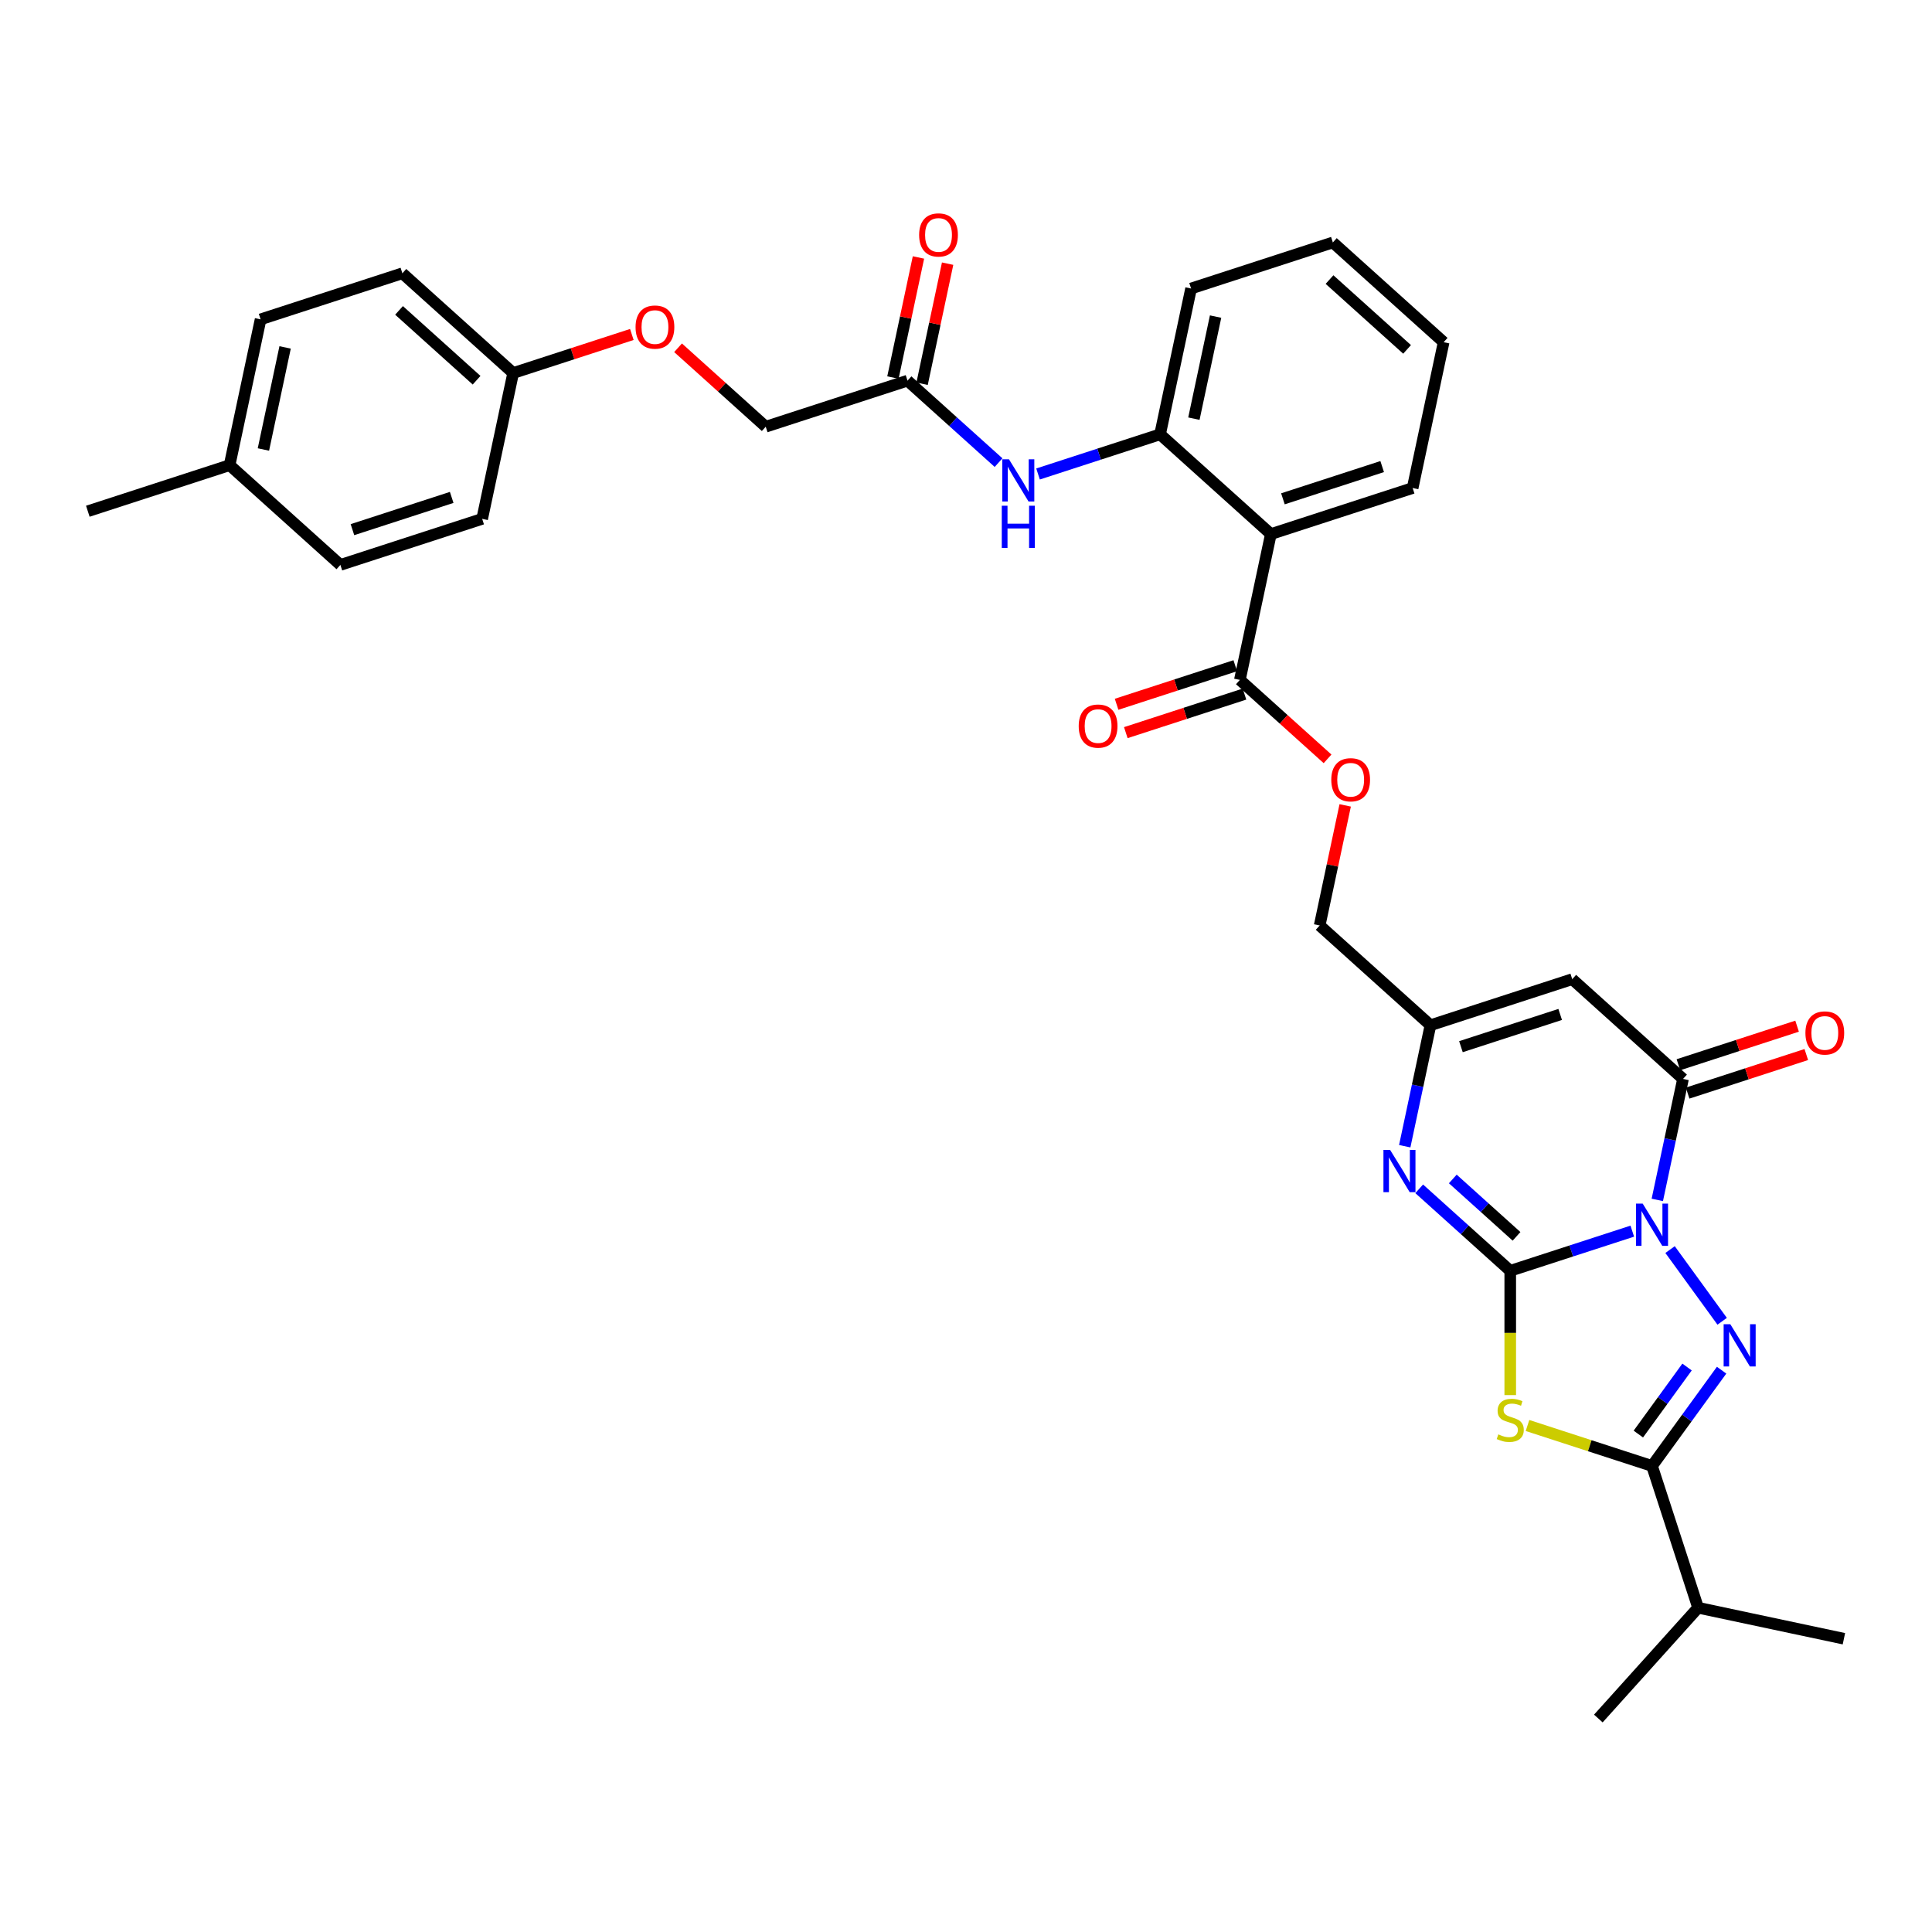 <?xml version='1.0' encoding='iso-8859-1'?>
<svg version='1.1' baseProfile='full'
              xmlns='http://www.w3.org/2000/svg'
                      xmlns:rdkit='http://www.rdkit.org/xml'
                      xmlns:xlink='http://www.w3.org/1999/xlink'
                  xml:space='preserve'
width='1000px' height='1000px' viewBox='0 0 1000 1000'>
<!-- END OF HEADER -->
<rect style='opacity:1.0;fill:#FFFFFF;stroke:none' width='1000' height='1000' x='0' y='0'> </rect>
<path class='bond-0' d='M 844.869,637.242 L 813.284,647.504' style='fill:none;fill-rule:evenodd;stroke:#0000FF;stroke-width:6px;stroke-linecap:butt;stroke-linejoin:miter;stroke-opacity:1' />
<path class='bond-0' d='M 813.284,647.504 L 781.699,657.767' style='fill:none;fill-rule:evenodd;stroke:#000000;stroke-width:6px;stroke-linecap:butt;stroke-linejoin:miter;stroke-opacity:1' />
<path class='bond-1' d='M 864.425,646.778 L 891.389,683.89' style='fill:none;fill-rule:evenodd;stroke:#0000FF;stroke-width:6px;stroke-linecap:butt;stroke-linejoin:miter;stroke-opacity:1' />
<path class='bond-4' d='M 857.818,621.067 L 864.473,589.757' style='fill:none;fill-rule:evenodd;stroke:#0000FF;stroke-width:6px;stroke-linecap:butt;stroke-linejoin:miter;stroke-opacity:1' />
<path class='bond-4' d='M 864.473,589.757 L 871.128,558.446' style='fill:none;fill-rule:evenodd;stroke:#000000;stroke-width:6px;stroke-linecap:butt;stroke-linejoin:miter;stroke-opacity:1' />
<path class='bond-2' d='M 781.699,657.767 L 781.699,689.936' style='fill:none;fill-rule:evenodd;stroke:#000000;stroke-width:6px;stroke-linecap:butt;stroke-linejoin:miter;stroke-opacity:1' />
<path class='bond-2' d='M 781.699,689.936 L 781.699,722.105' style='fill:none;fill-rule:evenodd;stroke:#CCCC00;stroke-width:6px;stroke-linecap:butt;stroke-linejoin:miter;stroke-opacity:1' />
<path class='bond-5' d='M 781.699,657.767 L 758.136,636.55' style='fill:none;fill-rule:evenodd;stroke:#000000;stroke-width:6px;stroke-linecap:butt;stroke-linejoin:miter;stroke-opacity:1' />
<path class='bond-5' d='M 758.136,636.55 L 734.573,615.334' style='fill:none;fill-rule:evenodd;stroke:#0000FF;stroke-width:6px;stroke-linecap:butt;stroke-linejoin:miter;stroke-opacity:1' />
<path class='bond-5' d='M 784.957,639.933 L 768.462,625.082' style='fill:none;fill-rule:evenodd;stroke:#000000;stroke-width:6px;stroke-linecap:butt;stroke-linejoin:miter;stroke-opacity:1' />
<path class='bond-5' d='M 768.462,625.082 L 751.968,610.23' style='fill:none;fill-rule:evenodd;stroke:#0000FF;stroke-width:6px;stroke-linecap:butt;stroke-linejoin:miter;stroke-opacity:1' />
<path class='bond-3' d='M 891.1,709.204 L 873.093,733.989' style='fill:none;fill-rule:evenodd;stroke:#0000FF;stroke-width:6px;stroke-linecap:butt;stroke-linejoin:miter;stroke-opacity:1' />
<path class='bond-3' d='M 873.093,733.989 L 855.085,758.774' style='fill:none;fill-rule:evenodd;stroke:#000000;stroke-width:6px;stroke-linecap:butt;stroke-linejoin:miter;stroke-opacity:1' />
<path class='bond-3' d='M 873.213,707.568 L 860.608,724.918' style='fill:none;fill-rule:evenodd;stroke:#0000FF;stroke-width:6px;stroke-linecap:butt;stroke-linejoin:miter;stroke-opacity:1' />
<path class='bond-3' d='M 860.608,724.918 L 848.002,742.268' style='fill:none;fill-rule:evenodd;stroke:#000000;stroke-width:6px;stroke-linecap:butt;stroke-linejoin:miter;stroke-opacity:1' />
<path class='bond-34' d='M 790.635,737.833 L 822.86,748.303' style='fill:none;fill-rule:evenodd;stroke:#CCCC00;stroke-width:6px;stroke-linecap:butt;stroke-linejoin:miter;stroke-opacity:1' />
<path class='bond-34' d='M 822.86,748.303 L 855.085,758.774' style='fill:none;fill-rule:evenodd;stroke:#000000;stroke-width:6px;stroke-linecap:butt;stroke-linejoin:miter;stroke-opacity:1' />
<path class='bond-16' d='M 855.085,758.774 L 878.93,832.16' style='fill:none;fill-rule:evenodd;stroke:#000000;stroke-width:6px;stroke-linecap:butt;stroke-linejoin:miter;stroke-opacity:1' />
<path class='bond-6' d='M 871.128,558.446 L 813.785,506.814' style='fill:none;fill-rule:evenodd;stroke:#000000;stroke-width:6px;stroke-linecap:butt;stroke-linejoin:miter;stroke-opacity:1' />
<path class='bond-14' d='M 873.513,565.785 L 904.226,555.805' style='fill:none;fill-rule:evenodd;stroke:#000000;stroke-width:6px;stroke-linecap:butt;stroke-linejoin:miter;stroke-opacity:1' />
<path class='bond-14' d='M 904.226,555.805 L 934.939,545.826' style='fill:none;fill-rule:evenodd;stroke:#FF0000;stroke-width:6px;stroke-linecap:butt;stroke-linejoin:miter;stroke-opacity:1' />
<path class='bond-14' d='M 868.744,551.107 L 899.457,541.128' style='fill:none;fill-rule:evenodd;stroke:#000000;stroke-width:6px;stroke-linecap:butt;stroke-linejoin:miter;stroke-opacity:1' />
<path class='bond-14' d='M 899.457,541.128 L 930.17,531.149' style='fill:none;fill-rule:evenodd;stroke:#FF0000;stroke-width:6px;stroke-linecap:butt;stroke-linejoin:miter;stroke-opacity:1' />
<path class='bond-35' d='M 727.089,593.28 L 733.744,561.969' style='fill:none;fill-rule:evenodd;stroke:#0000FF;stroke-width:6px;stroke-linecap:butt;stroke-linejoin:miter;stroke-opacity:1' />
<path class='bond-35' d='M 733.744,561.969 L 740.399,530.659' style='fill:none;fill-rule:evenodd;stroke:#000000;stroke-width:6px;stroke-linecap:butt;stroke-linejoin:miter;stroke-opacity:1' />
<path class='bond-8' d='M 813.785,506.814 L 740.399,530.659' style='fill:none;fill-rule:evenodd;stroke:#000000;stroke-width:6px;stroke-linecap:butt;stroke-linejoin:miter;stroke-opacity:1' />
<path class='bond-8' d='M 807.546,525.068 L 756.176,541.759' style='fill:none;fill-rule:evenodd;stroke:#000000;stroke-width:6px;stroke-linecap:butt;stroke-linejoin:miter;stroke-opacity:1' />
<path class='bond-7' d='M 657.799,276.442 L 641.756,351.919' style='fill:none;fill-rule:evenodd;stroke:#000000;stroke-width:6px;stroke-linecap:butt;stroke-linejoin:miter;stroke-opacity:1' />
<path class='bond-10' d='M 657.799,276.442 L 600.456,224.81' style='fill:none;fill-rule:evenodd;stroke:#000000;stroke-width:6px;stroke-linecap:butt;stroke-linejoin:miter;stroke-opacity:1' />
<path class='bond-23' d='M 657.799,276.442 L 731.185,252.598' style='fill:none;fill-rule:evenodd;stroke:#000000;stroke-width:6px;stroke-linecap:butt;stroke-linejoin:miter;stroke-opacity:1' />
<path class='bond-23' d='M 664.038,258.188 L 715.409,241.497' style='fill:none;fill-rule:evenodd;stroke:#000000;stroke-width:6px;stroke-linecap:butt;stroke-linejoin:miter;stroke-opacity:1' />
<path class='bond-18' d='M 740.399,530.659 L 683.056,479.027' style='fill:none;fill-rule:evenodd;stroke:#000000;stroke-width:6px;stroke-linecap:butt;stroke-linejoin:miter;stroke-opacity:1' />
<path class='bond-9' d='M 641.756,351.919 L 664.448,372.35' style='fill:none;fill-rule:evenodd;stroke:#000000;stroke-width:6px;stroke-linecap:butt;stroke-linejoin:miter;stroke-opacity:1' />
<path class='bond-9' d='M 664.448,372.35 L 687.139,392.781' style='fill:none;fill-rule:evenodd;stroke:#FF0000;stroke-width:6px;stroke-linecap:butt;stroke-linejoin:miter;stroke-opacity:1' />
<path class='bond-15' d='M 639.372,344.58 L 608.659,354.559' style='fill:none;fill-rule:evenodd;stroke:#000000;stroke-width:6px;stroke-linecap:butt;stroke-linejoin:miter;stroke-opacity:1' />
<path class='bond-15' d='M 608.659,354.559 L 577.946,364.538' style='fill:none;fill-rule:evenodd;stroke:#FF0000;stroke-width:6px;stroke-linecap:butt;stroke-linejoin:miter;stroke-opacity:1' />
<path class='bond-15' d='M 644.141,359.257 L 613.428,369.236' style='fill:none;fill-rule:evenodd;stroke:#000000;stroke-width:6px;stroke-linecap:butt;stroke-linejoin:miter;stroke-opacity:1' />
<path class='bond-15' d='M 613.428,369.236 L 582.715,379.216' style='fill:none;fill-rule:evenodd;stroke:#FF0000;stroke-width:6px;stroke-linecap:butt;stroke-linejoin:miter;stroke-opacity:1' />
<path class='bond-11' d='M 600.456,224.81 L 568.872,235.073' style='fill:none;fill-rule:evenodd;stroke:#000000;stroke-width:6px;stroke-linecap:butt;stroke-linejoin:miter;stroke-opacity:1' />
<path class='bond-11' d='M 568.872,235.073 L 537.287,245.335' style='fill:none;fill-rule:evenodd;stroke:#0000FF;stroke-width:6px;stroke-linecap:butt;stroke-linejoin:miter;stroke-opacity:1' />
<path class='bond-28' d='M 600.456,224.81 L 616.499,149.334' style='fill:none;fill-rule:evenodd;stroke:#000000;stroke-width:6px;stroke-linecap:butt;stroke-linejoin:miter;stroke-opacity:1' />
<path class='bond-28' d='M 617.958,216.697 L 629.188,163.864' style='fill:none;fill-rule:evenodd;stroke:#000000;stroke-width:6px;stroke-linecap:butt;stroke-linejoin:miter;stroke-opacity:1' />
<path class='bond-12' d='M 516.854,239.456 L 493.291,218.24' style='fill:none;fill-rule:evenodd;stroke:#0000FF;stroke-width:6px;stroke-linecap:butt;stroke-linejoin:miter;stroke-opacity:1' />
<path class='bond-12' d='M 493.291,218.24 L 469.727,197.023' style='fill:none;fill-rule:evenodd;stroke:#000000;stroke-width:6px;stroke-linecap:butt;stroke-linejoin:miter;stroke-opacity:1' />
<path class='bond-17' d='M 477.275,198.627 L 483.881,167.548' style='fill:none;fill-rule:evenodd;stroke:#000000;stroke-width:6px;stroke-linecap:butt;stroke-linejoin:miter;stroke-opacity:1' />
<path class='bond-17' d='M 483.881,167.548 L 490.487,136.469' style='fill:none;fill-rule:evenodd;stroke:#FF0000;stroke-width:6px;stroke-linecap:butt;stroke-linejoin:miter;stroke-opacity:1' />
<path class='bond-17' d='M 462.18,195.419 L 468.786,164.34' style='fill:none;fill-rule:evenodd;stroke:#000000;stroke-width:6px;stroke-linecap:butt;stroke-linejoin:miter;stroke-opacity:1' />
<path class='bond-17' d='M 468.786,164.34 L 475.392,133.261' style='fill:none;fill-rule:evenodd;stroke:#FF0000;stroke-width:6px;stroke-linecap:butt;stroke-linejoin:miter;stroke-opacity:1' />
<path class='bond-20' d='M 469.727,197.023 L 396.341,220.868' style='fill:none;fill-rule:evenodd;stroke:#000000;stroke-width:6px;stroke-linecap:butt;stroke-linejoin:miter;stroke-opacity:1' />
<path class='bond-13' d='M 696.269,416.869 L 689.662,447.948' style='fill:none;fill-rule:evenodd;stroke:#FF0000;stroke-width:6px;stroke-linecap:butt;stroke-linejoin:miter;stroke-opacity:1' />
<path class='bond-13' d='M 689.662,447.948 L 683.056,479.027' style='fill:none;fill-rule:evenodd;stroke:#000000;stroke-width:6px;stroke-linecap:butt;stroke-linejoin:miter;stroke-opacity:1' />
<path class='bond-29' d='M 878.93,832.16 L 827.298,889.503' style='fill:none;fill-rule:evenodd;stroke:#000000;stroke-width:6px;stroke-linecap:butt;stroke-linejoin:miter;stroke-opacity:1' />
<path class='bond-30' d='M 878.93,832.16 L 954.406,848.203' style='fill:none;fill-rule:evenodd;stroke:#000000;stroke-width:6px;stroke-linecap:butt;stroke-linejoin:miter;stroke-opacity:1' />
<path class='bond-19' d='M 350.959,180.005 L 373.65,200.436' style='fill:none;fill-rule:evenodd;stroke:#FF0000;stroke-width:6px;stroke-linecap:butt;stroke-linejoin:miter;stroke-opacity:1' />
<path class='bond-19' d='M 373.65,200.436 L 396.341,220.868' style='fill:none;fill-rule:evenodd;stroke:#000000;stroke-width:6px;stroke-linecap:butt;stroke-linejoin:miter;stroke-opacity:1' />
<path class='bond-21' d='M 327.038,173.122 L 296.325,183.101' style='fill:none;fill-rule:evenodd;stroke:#FF0000;stroke-width:6px;stroke-linecap:butt;stroke-linejoin:miter;stroke-opacity:1' />
<path class='bond-21' d='M 296.325,183.101 L 265.613,193.08' style='fill:none;fill-rule:evenodd;stroke:#000000;stroke-width:6px;stroke-linecap:butt;stroke-linejoin:miter;stroke-opacity:1' />
<path class='bond-24' d='M 265.613,193.08 L 249.57,268.557' style='fill:none;fill-rule:evenodd;stroke:#000000;stroke-width:6px;stroke-linecap:butt;stroke-linejoin:miter;stroke-opacity:1' />
<path class='bond-25' d='M 265.613,193.08 L 208.27,141.448' style='fill:none;fill-rule:evenodd;stroke:#000000;stroke-width:6px;stroke-linecap:butt;stroke-linejoin:miter;stroke-opacity:1' />
<path class='bond-25' d='M 246.685,196.804 L 206.545,160.662' style='fill:none;fill-rule:evenodd;stroke:#000000;stroke-width:6px;stroke-linecap:butt;stroke-linejoin:miter;stroke-opacity:1' />
<path class='bond-22' d='M 118.841,240.769 L 134.884,165.293' style='fill:none;fill-rule:evenodd;stroke:#000000;stroke-width:6px;stroke-linecap:butt;stroke-linejoin:miter;stroke-opacity:1' />
<path class='bond-22' d='M 136.342,232.657 L 147.572,179.823' style='fill:none;fill-rule:evenodd;stroke:#000000;stroke-width:6px;stroke-linecap:butt;stroke-linejoin:miter;stroke-opacity:1' />
<path class='bond-31' d='M 118.841,240.769 L 45.455,264.614' style='fill:none;fill-rule:evenodd;stroke:#000000;stroke-width:6px;stroke-linecap:butt;stroke-linejoin:miter;stroke-opacity:1' />
<path class='bond-37' d='M 118.841,240.769 L 176.184,292.401' style='fill:none;fill-rule:evenodd;stroke:#000000;stroke-width:6px;stroke-linecap:butt;stroke-linejoin:miter;stroke-opacity:1' />
<path class='bond-32' d='M 731.185,252.598 L 747.228,177.121' style='fill:none;fill-rule:evenodd;stroke:#000000;stroke-width:6px;stroke-linecap:butt;stroke-linejoin:miter;stroke-opacity:1' />
<path class='bond-27' d='M 249.57,268.557 L 176.184,292.401' style='fill:none;fill-rule:evenodd;stroke:#000000;stroke-width:6px;stroke-linecap:butt;stroke-linejoin:miter;stroke-opacity:1' />
<path class='bond-27' d='M 233.793,257.456 L 182.423,274.147' style='fill:none;fill-rule:evenodd;stroke:#000000;stroke-width:6px;stroke-linecap:butt;stroke-linejoin:miter;stroke-opacity:1' />
<path class='bond-26' d='M 208.27,141.448 L 134.884,165.293' style='fill:none;fill-rule:evenodd;stroke:#000000;stroke-width:6px;stroke-linecap:butt;stroke-linejoin:miter;stroke-opacity:1' />
<path class='bond-36' d='M 616.499,149.334 L 689.885,125.489' style='fill:none;fill-rule:evenodd;stroke:#000000;stroke-width:6px;stroke-linecap:butt;stroke-linejoin:miter;stroke-opacity:1' />
<path class='bond-33' d='M 747.228,177.121 L 689.885,125.489' style='fill:none;fill-rule:evenodd;stroke:#000000;stroke-width:6px;stroke-linecap:butt;stroke-linejoin:miter;stroke-opacity:1' />
<path class='bond-33' d='M 728.301,180.845 L 688.16,144.703' style='fill:none;fill-rule:evenodd;stroke:#000000;stroke-width:6px;stroke-linecap:butt;stroke-linejoin:miter;stroke-opacity:1' />
<path  class='atom-0' d='M 850.255 622.996
L 857.416 634.571
Q 858.126 635.713, 859.268 637.781
Q 860.41 639.848, 860.471 639.972
L 860.471 622.996
L 863.373 622.996
L 863.373 644.849
L 860.379 644.849
L 852.693 632.194
Q 851.798 630.712, 850.841 629.015
Q 849.915 627.317, 849.638 626.793
L 849.638 644.849
L 846.798 644.849
L 846.798 622.996
L 850.255 622.996
' fill='#0000FF'/>
<path  class='atom-2' d='M 895.61 685.422
L 902.771 696.996
Q 903.481 698.138, 904.623 700.206
Q 905.765 702.274, 905.826 702.398
L 905.826 685.422
L 908.728 685.422
L 908.728 707.274
L 905.734 707.274
L 898.048 694.62
Q 897.153 693.138, 896.196 691.441
Q 895.27 689.743, 894.993 689.218
L 894.993 707.274
L 892.153 707.274
L 892.153 685.422
L 895.61 685.422
' fill='#0000FF'/>
<path  class='atom-3' d='M 775.526 742.43
Q 775.773 742.522, 776.792 742.954
Q 777.81 743.387, 778.921 743.664
Q 780.063 743.911, 781.175 743.911
Q 783.243 743.911, 784.446 742.924
Q 785.65 741.905, 785.65 740.146
Q 785.65 738.942, 785.033 738.201
Q 784.446 737.46, 783.52 737.059
Q 782.594 736.658, 781.051 736.195
Q 779.107 735.609, 777.934 735.053
Q 776.792 734.497, 775.958 733.325
Q 775.156 732.152, 775.156 730.176
Q 775.156 727.429, 777.008 725.732
Q 778.891 724.034, 782.594 724.034
Q 785.125 724.034, 787.996 725.238
L 787.286 727.615
Q 784.662 726.534, 782.687 726.534
Q 780.557 726.534, 779.384 727.429
Q 778.212 728.294, 778.242 729.806
Q 778.242 730.979, 778.829 731.689
Q 779.446 732.399, 780.31 732.8
Q 781.205 733.201, 782.687 733.664
Q 784.662 734.281, 785.835 734.899
Q 787.008 735.516, 787.841 736.781
Q 788.706 738.016, 788.706 740.146
Q 788.706 743.171, 786.669 744.806
Q 784.662 746.411, 781.298 746.411
Q 779.354 746.411, 777.872 745.979
Q 776.421 745.578, 774.693 744.868
L 775.526 742.43
' fill='#CCCC00'/>
<path  class='atom-6' d='M 719.526 595.209
L 726.687 606.783
Q 727.397 607.925, 728.539 609.993
Q 729.681 612.061, 729.742 612.185
L 729.742 595.209
L 732.644 595.209
L 732.644 617.061
L 729.65 617.061
L 721.964 604.407
Q 721.069 602.925, 720.112 601.228
Q 719.186 599.53, 718.909 599.005
L 718.909 617.061
L 716.069 617.061
L 716.069 595.209
L 719.526 595.209
' fill='#0000FF'/>
<path  class='atom-12' d='M 522.24 237.729
L 529.401 249.303
Q 530.111 250.445, 531.253 252.513
Q 532.395 254.581, 532.456 254.704
L 532.456 237.729
L 535.358 237.729
L 535.358 259.581
L 532.364 259.581
L 524.678 246.926
Q 523.783 245.445, 522.826 243.747
Q 521.901 242.05, 521.623 241.525
L 521.623 259.581
L 518.783 259.581
L 518.783 237.729
L 522.24 237.729
' fill='#0000FF'/>
<path  class='atom-12' d='M 518.521 261.766
L 521.484 261.766
L 521.484 271.057
L 532.657 271.057
L 532.657 261.766
L 535.62 261.766
L 535.62 283.619
L 532.657 283.619
L 532.657 273.526
L 521.484 273.526
L 521.484 283.619
L 518.521 283.619
L 518.521 261.766
' fill='#0000FF'/>
<path  class='atom-14' d='M 689.068 403.612
Q 689.068 398.365, 691.661 395.433
Q 694.254 392.501, 699.099 392.501
Q 703.945 392.501, 706.538 395.433
Q 709.131 398.365, 709.131 403.612
Q 709.131 408.921, 706.507 411.946
Q 703.883 414.94, 699.099 414.94
Q 694.284 414.94, 691.661 411.946
Q 689.068 408.952, 689.068 403.612
M 699.099 412.47
Q 702.433 412.47, 704.223 410.248
Q 706.044 407.995, 706.044 403.612
Q 706.044 399.322, 704.223 397.161
Q 702.433 394.97, 699.099 394.97
Q 695.766 394.97, 693.945 397.131
Q 692.155 399.291, 692.155 403.612
Q 692.155 408.026, 693.945 410.248
Q 695.766 412.47, 699.099 412.47
' fill='#FF0000'/>
<path  class='atom-15' d='M 934.483 534.663
Q 934.483 529.416, 937.076 526.484
Q 939.669 523.552, 944.514 523.552
Q 949.36 523.552, 951.953 526.484
Q 954.545 529.416, 954.545 534.663
Q 954.545 539.972, 951.922 542.997
Q 949.298 545.991, 944.514 545.991
Q 939.699 545.991, 937.076 542.997
Q 934.483 540.003, 934.483 534.663
M 944.514 543.521
Q 947.848 543.521, 949.638 541.299
Q 951.459 539.046, 951.459 534.663
Q 951.459 530.373, 949.638 528.212
Q 947.848 526.021, 944.514 526.021
Q 941.181 526.021, 939.36 528.182
Q 937.57 530.342, 937.57 534.663
Q 937.57 539.077, 939.36 541.299
Q 941.181 543.521, 944.514 543.521
' fill='#FF0000'/>
<path  class='atom-16' d='M 558.339 375.825
Q 558.339 370.578, 560.932 367.646
Q 563.525 364.713, 568.37 364.713
Q 573.216 364.713, 575.809 367.646
Q 578.402 370.578, 578.402 375.825
Q 578.402 381.134, 575.778 384.158
Q 573.154 387.152, 568.37 387.152
Q 563.555 387.152, 560.932 384.158
Q 558.339 381.165, 558.339 375.825
M 568.37 384.683
Q 571.704 384.683, 573.494 382.461
Q 575.315 380.208, 575.315 375.825
Q 575.315 371.535, 573.494 369.374
Q 571.704 367.183, 568.37 367.183
Q 565.037 367.183, 563.216 369.343
Q 561.426 371.504, 561.426 375.825
Q 561.426 380.239, 563.216 382.461
Q 565.037 384.683, 568.37 384.683
' fill='#FF0000'/>
<path  class='atom-18' d='M 475.739 121.608
Q 475.739 116.361, 478.332 113.429
Q 480.925 110.497, 485.77 110.497
Q 490.616 110.497, 493.209 113.429
Q 495.802 116.361, 495.802 121.608
Q 495.802 126.917, 493.178 129.942
Q 490.555 132.936, 485.77 132.936
Q 480.956 132.936, 478.332 129.942
Q 475.739 126.948, 475.739 121.608
M 485.77 130.467
Q 489.104 130.467, 490.894 128.244
Q 492.715 125.991, 492.715 121.608
Q 492.715 117.318, 490.894 115.158
Q 489.104 112.966, 485.77 112.966
Q 482.437 112.966, 480.616 115.127
Q 478.826 117.287, 478.826 121.608
Q 478.826 126.022, 480.616 128.244
Q 482.437 130.467, 485.77 130.467
' fill='#FF0000'/>
<path  class='atom-20' d='M 328.967 169.297
Q 328.967 164.05, 331.56 161.118
Q 334.153 158.186, 338.998 158.186
Q 343.844 158.186, 346.437 161.118
Q 349.03 164.05, 349.03 169.297
Q 349.03 174.606, 346.406 177.631
Q 343.783 180.625, 338.998 180.625
Q 334.184 180.625, 331.56 177.631
Q 328.967 174.637, 328.967 169.297
M 338.998 178.156
Q 342.332 178.156, 344.122 175.933
Q 345.943 173.68, 345.943 169.297
Q 345.943 165.007, 344.122 162.847
Q 342.332 160.655, 338.998 160.655
Q 335.665 160.655, 333.844 162.816
Q 332.054 164.976, 332.054 169.297
Q 332.054 173.711, 333.844 175.933
Q 335.665 178.156, 338.998 178.156
' fill='#FF0000'/>
</svg>
